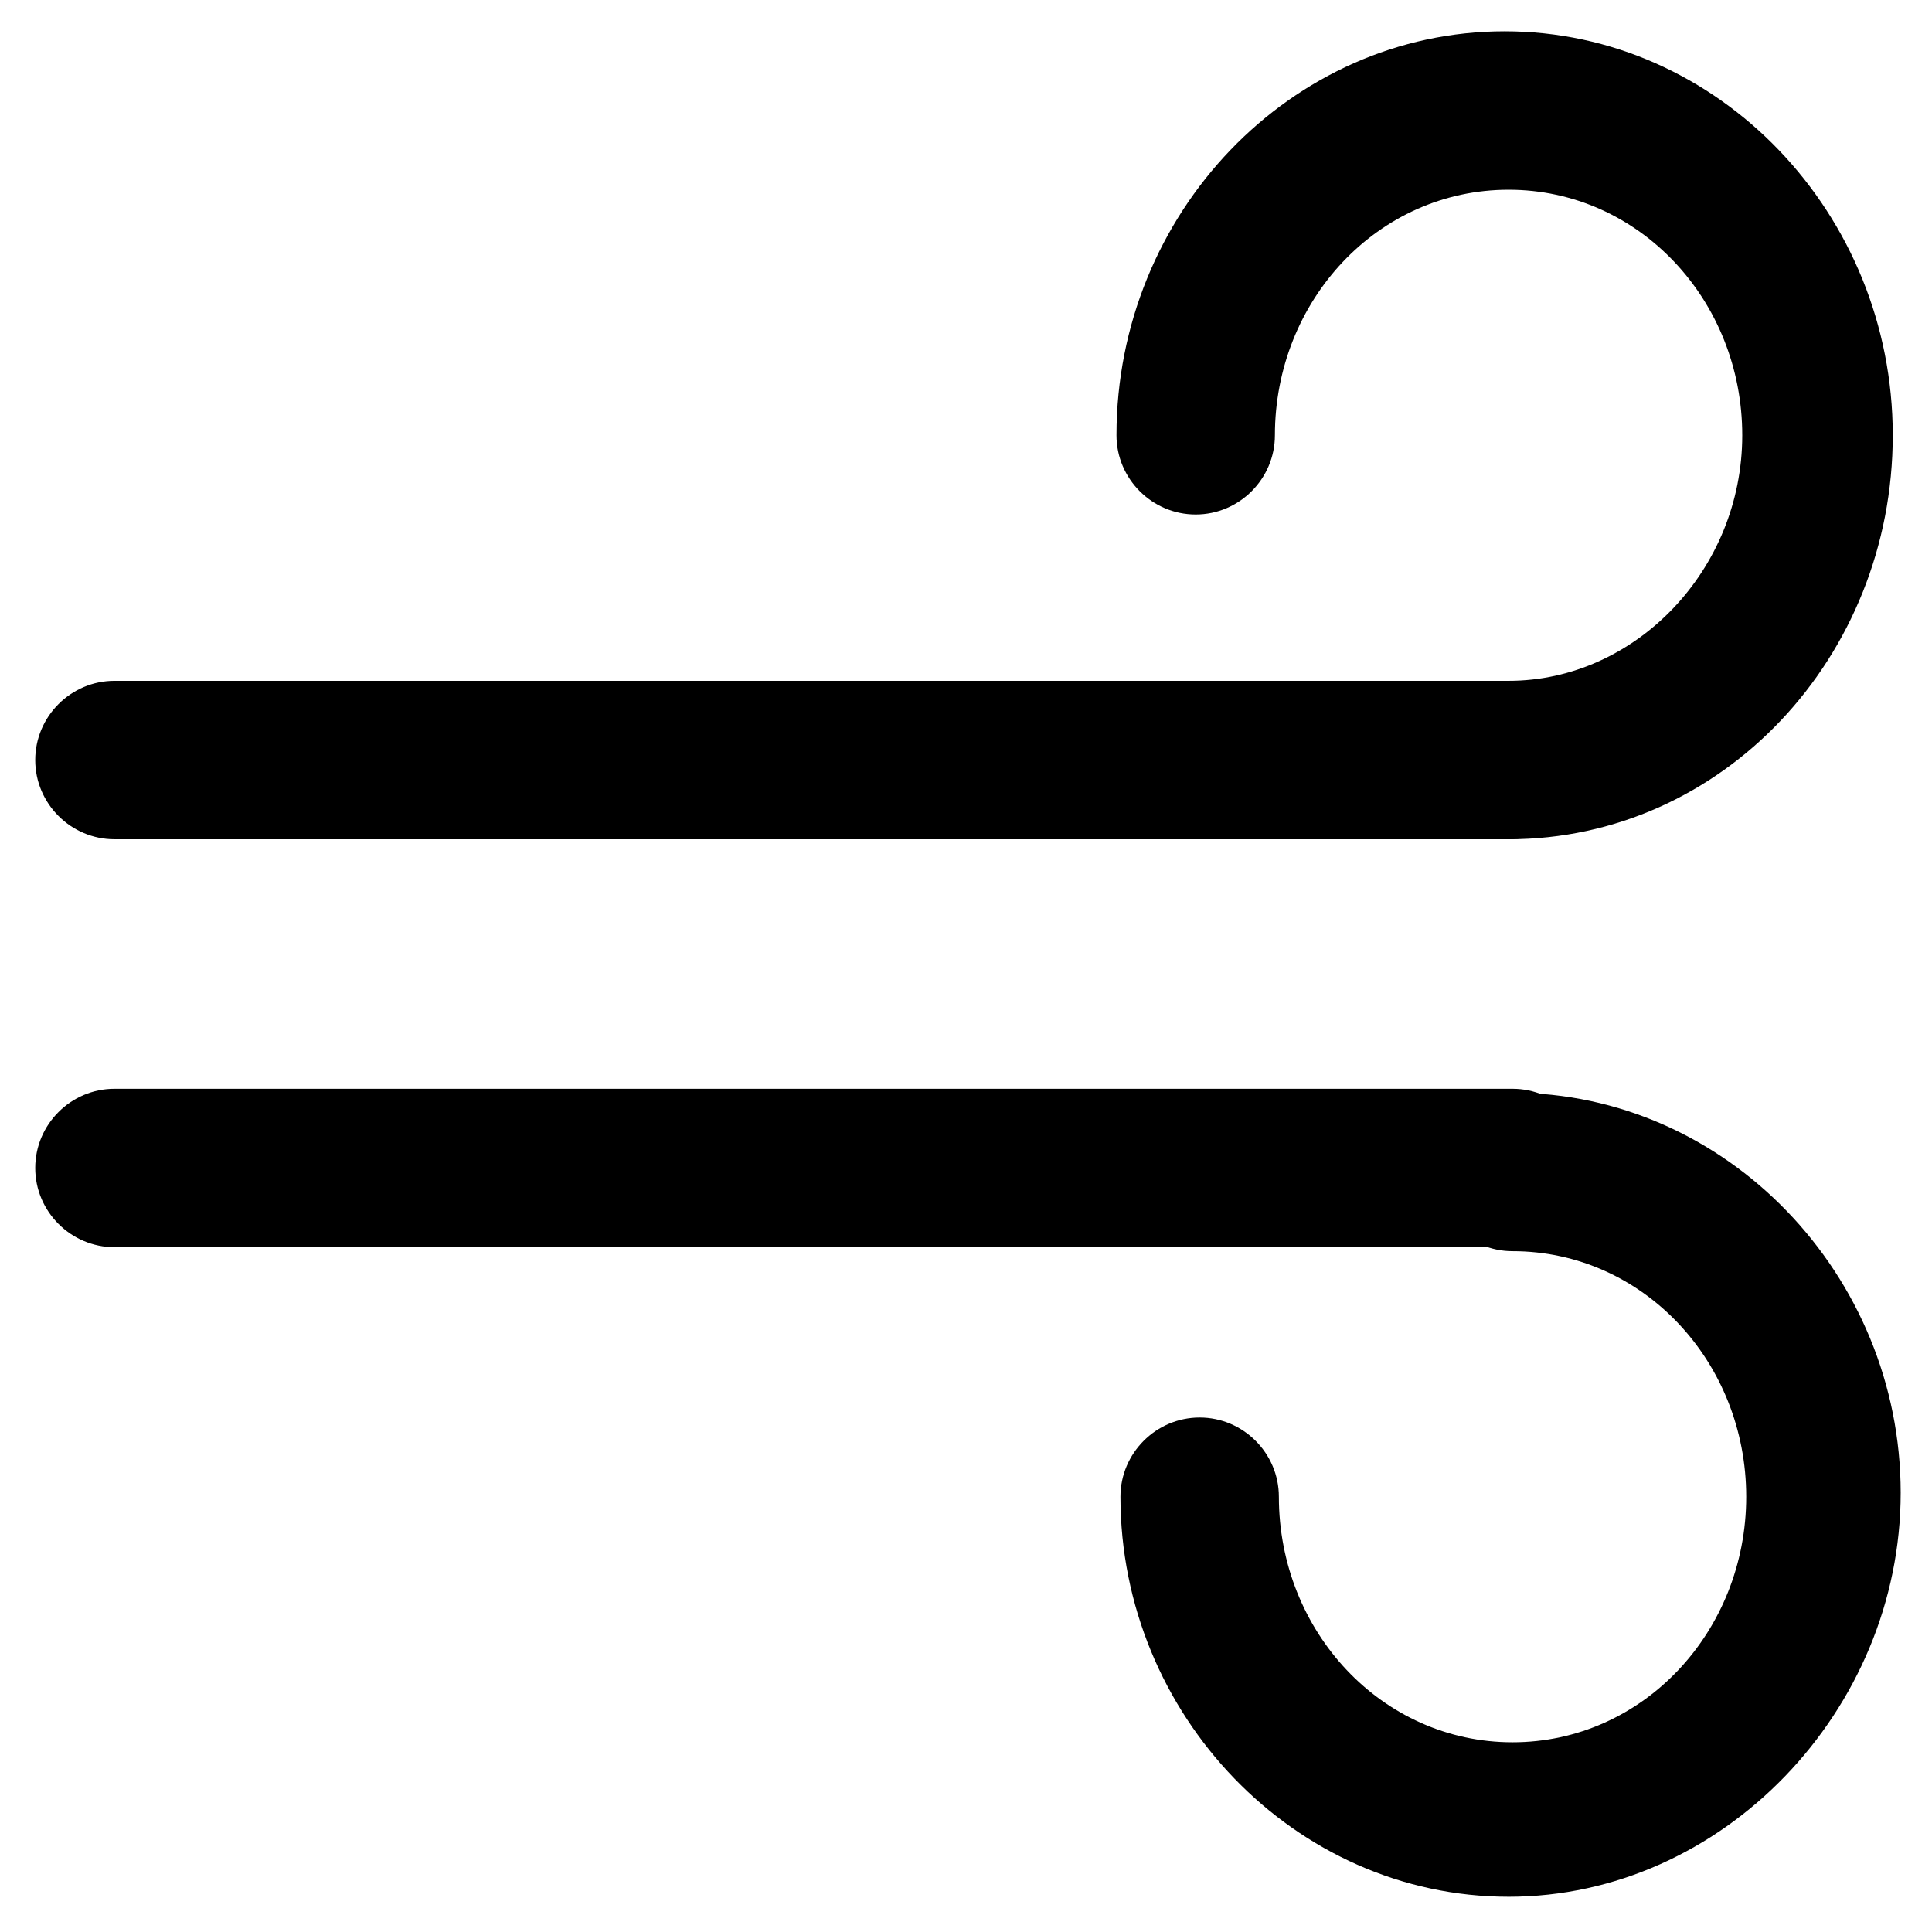 <?xml version="1.0" encoding="UTF-8"?>
<!-- Uploaded to: SVG Repo, www.svgrepo.com, Generator: SVG Repo Mixer Tools -->
<svg fill="#000000" width="800px" height="800px" version="1.1" viewBox="144 144 512 512" xmlns="http://www.w3.org/2000/svg">
 <g>
  <path d="m543.79 366.41c-11.547 0-20.992-9.445-20.992-20.992s9.445-20.992 20.992-20.992c33.586 0 61.926-29.391 61.926-65.074 0-35.688-27.289-65.074-61.926-65.074s-61.926 29.391-61.926 65.074c0 11.547-9.445 20.992-20.992 20.992s-20.992-9.445-20.992-20.992c0-58.777 46.184-107.06 102.86-107.06 56.68 0 102.86 48.281 102.86 107.06 0.004 58.777-45.129 107.06-101.81 107.06z"/>
  <path d="m543.79 366.41h-369.46c-11.547 0-20.992-9.445-20.992-20.992s9.445-20.992 20.992-20.992h370.51c11.547 0 20.992 9.445 20.992 20.992s-10.496 20.992-22.043 20.992z"/>
  <path d="m543.79 646.66c-56.68 0-102.86-48.281-102.86-106.01 0-11.547 9.445-20.992 20.992-20.992s20.992 9.445 20.992 20.992c0 35.688 27.289 65.074 61.926 65.074s61.926-29.391 61.926-65.074c0-35.688-27.289-65.074-61.926-65.074-11.547 0-20.992-9.445-20.992-20.992s9.445-20.992 20.992-20.992c56.68 0 102.86 48.281 102.86 106.01 0 57.727-47.23 107.06-103.91 107.06z"/>
  <path d="m543.79 474.52h-369.46c-11.547 0-20.992-9.445-20.992-20.992s9.445-20.992 20.992-20.992h370.51c11.547 0 20.992 9.445 20.992 20.992s-10.496 20.992-22.043 20.992z"/>
 </g>
</svg>